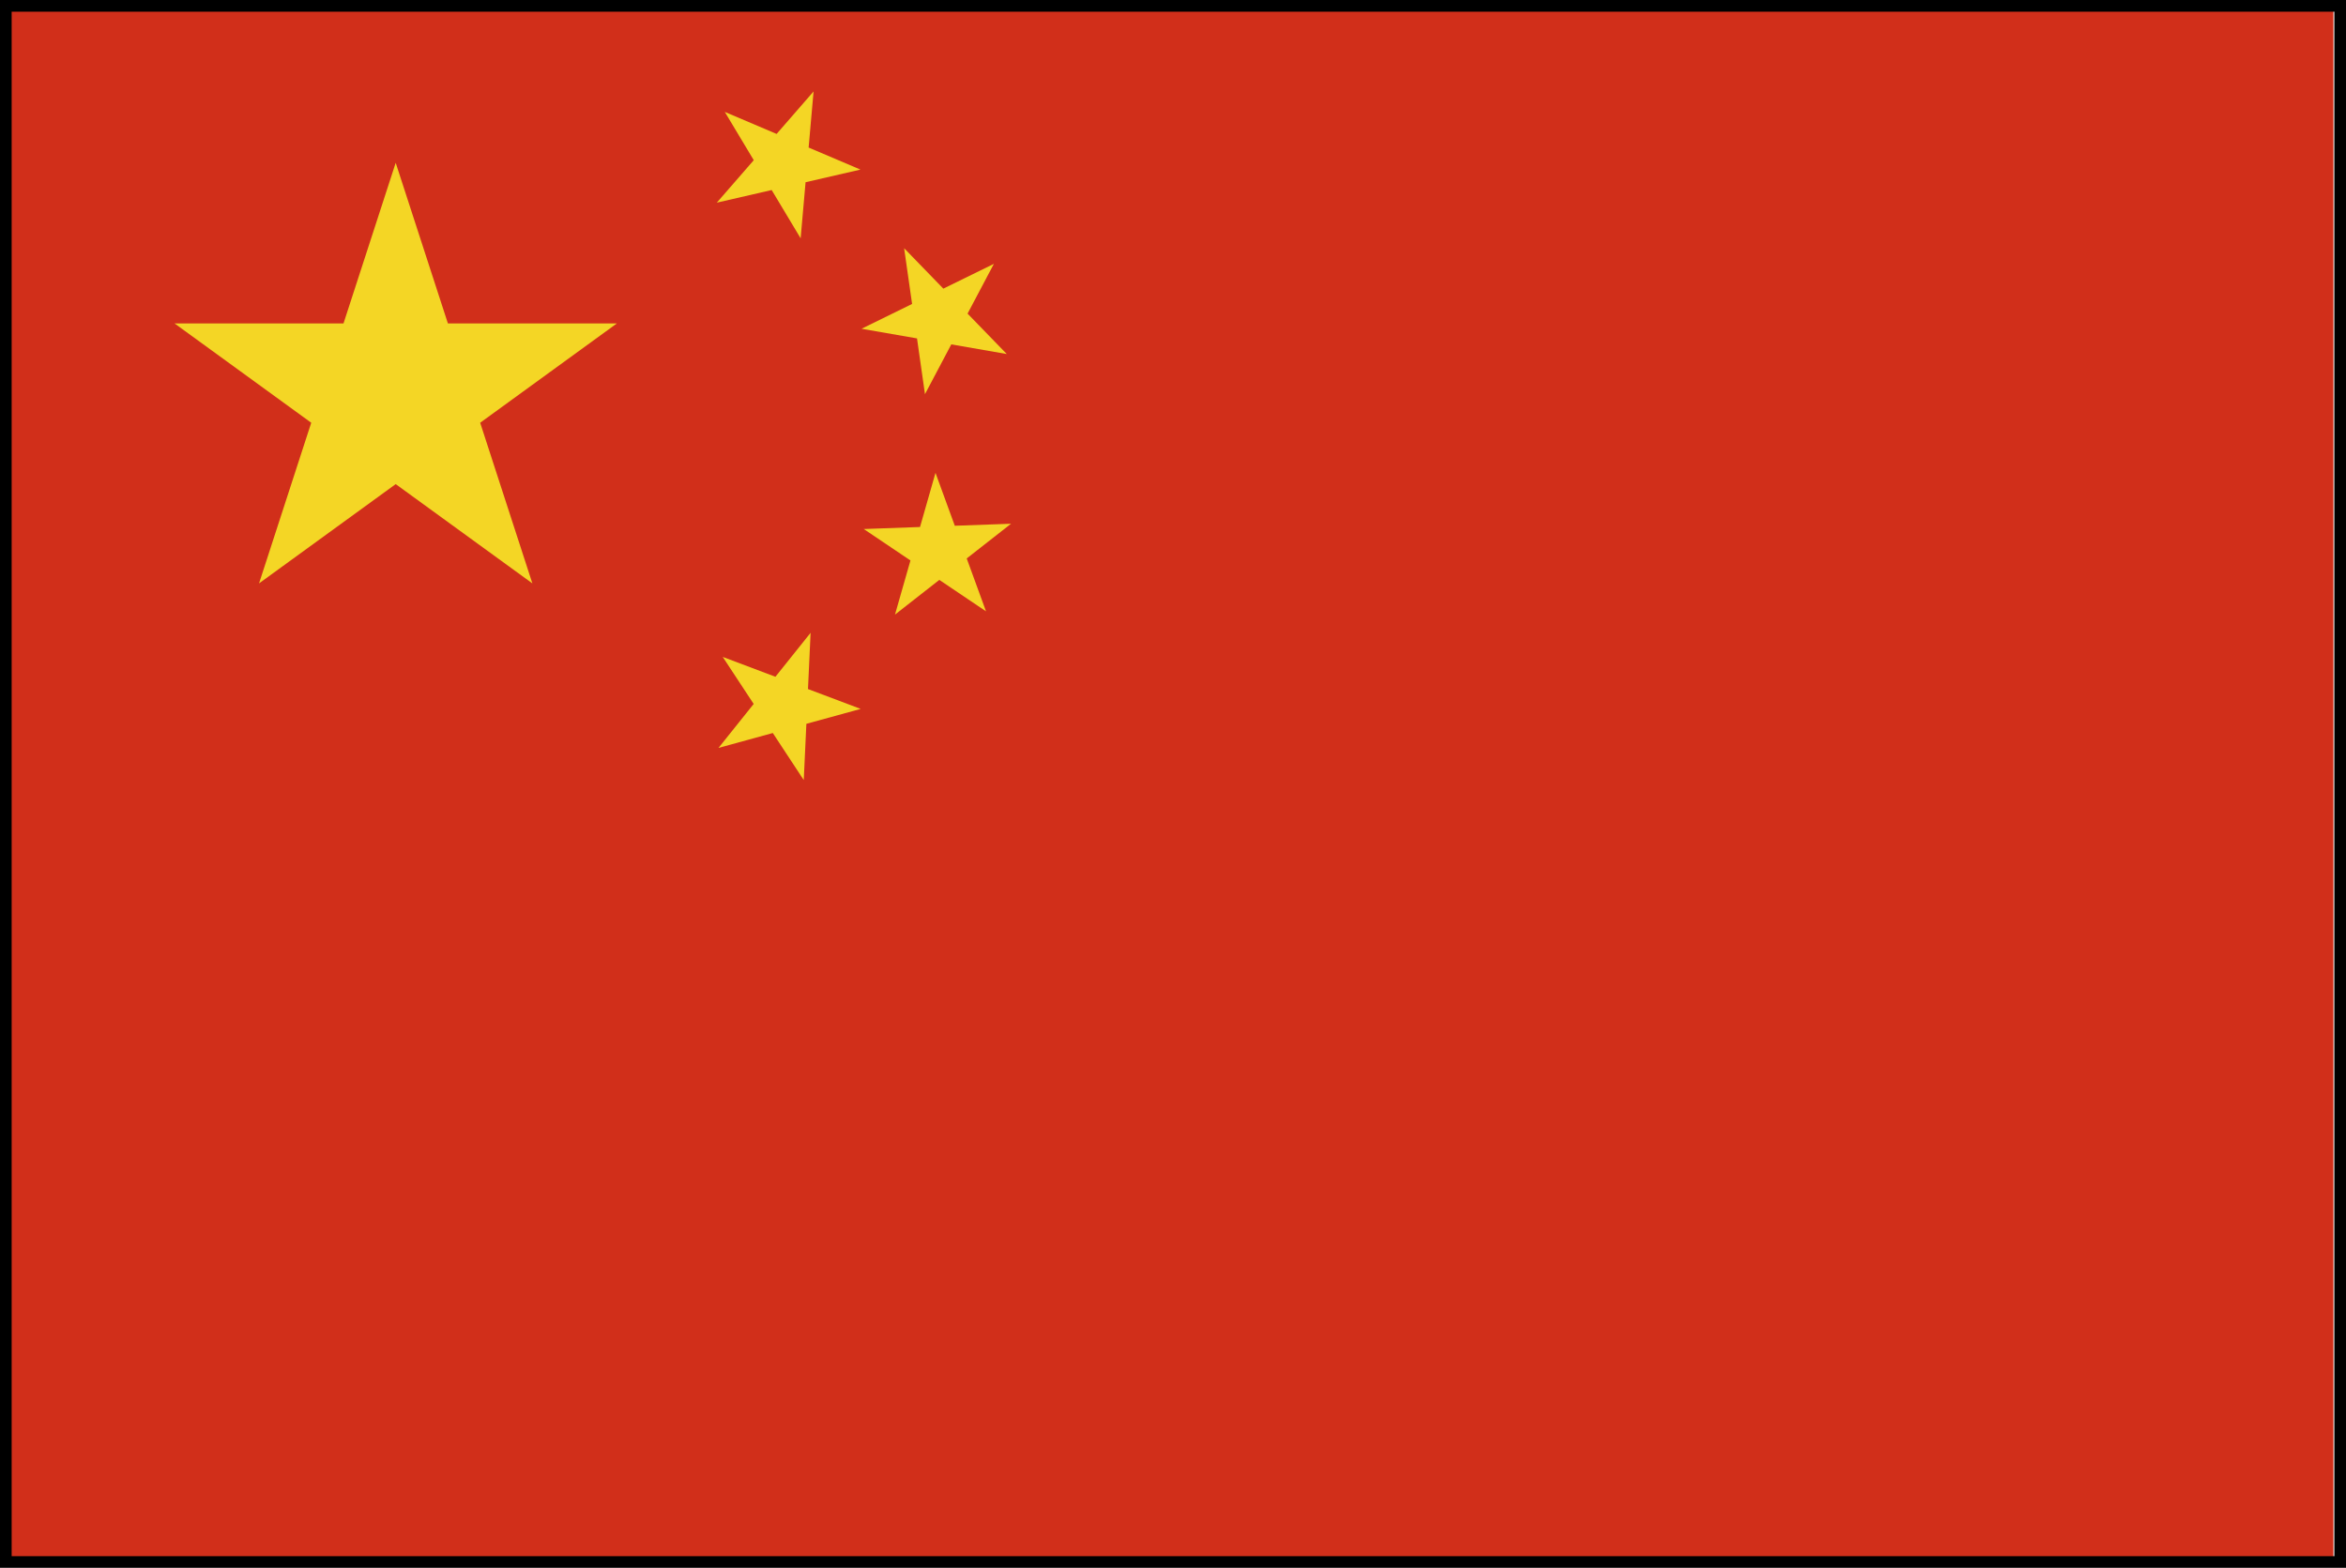 <?xml version="1.0" encoding="UTF-8"?><svg id="_レイヤー_1" xmlns="http://www.w3.org/2000/svg" width="130" height="86.882" viewBox="0 0 130 86.882"><defs><style>.cls-1{fill:#d12f1a;}.cls-2{fill:#f4d625;}</style></defs><rect class="cls-1" x=".453" y=".431" width="128.849" height="85.899"/><polygon class="cls-2" points="21.927 9.021 29.501 32.33 9.673 17.924 34.182 17.924 14.354 32.33 21.927 9.021"/><polygon class="cls-2" points="39.72 11.231 45.083 5.068 44.366 13.206 40.163 6.201 47.681 9.398 39.72 11.231"/><polygon class="cls-2" points="47.74 18.218 55.075 14.621 51.256 21.843 50.101 13.755 55.789 19.619 47.74 18.218"/><polygon class="cls-2" points="47.863 29.316 56.027 29.023 49.594 34.059 51.839 26.204 54.639 33.878 47.863 29.316"/><polygon class="cls-2" points="40.049 36.403 47.693 39.285 39.815 41.446 44.918 35.067 44.539 43.228 40.049 36.403"/><path d="M130,86.882H0V0h130v86.882ZM.646,86.235h128.708V.647H.646v85.588Z"/></svg>